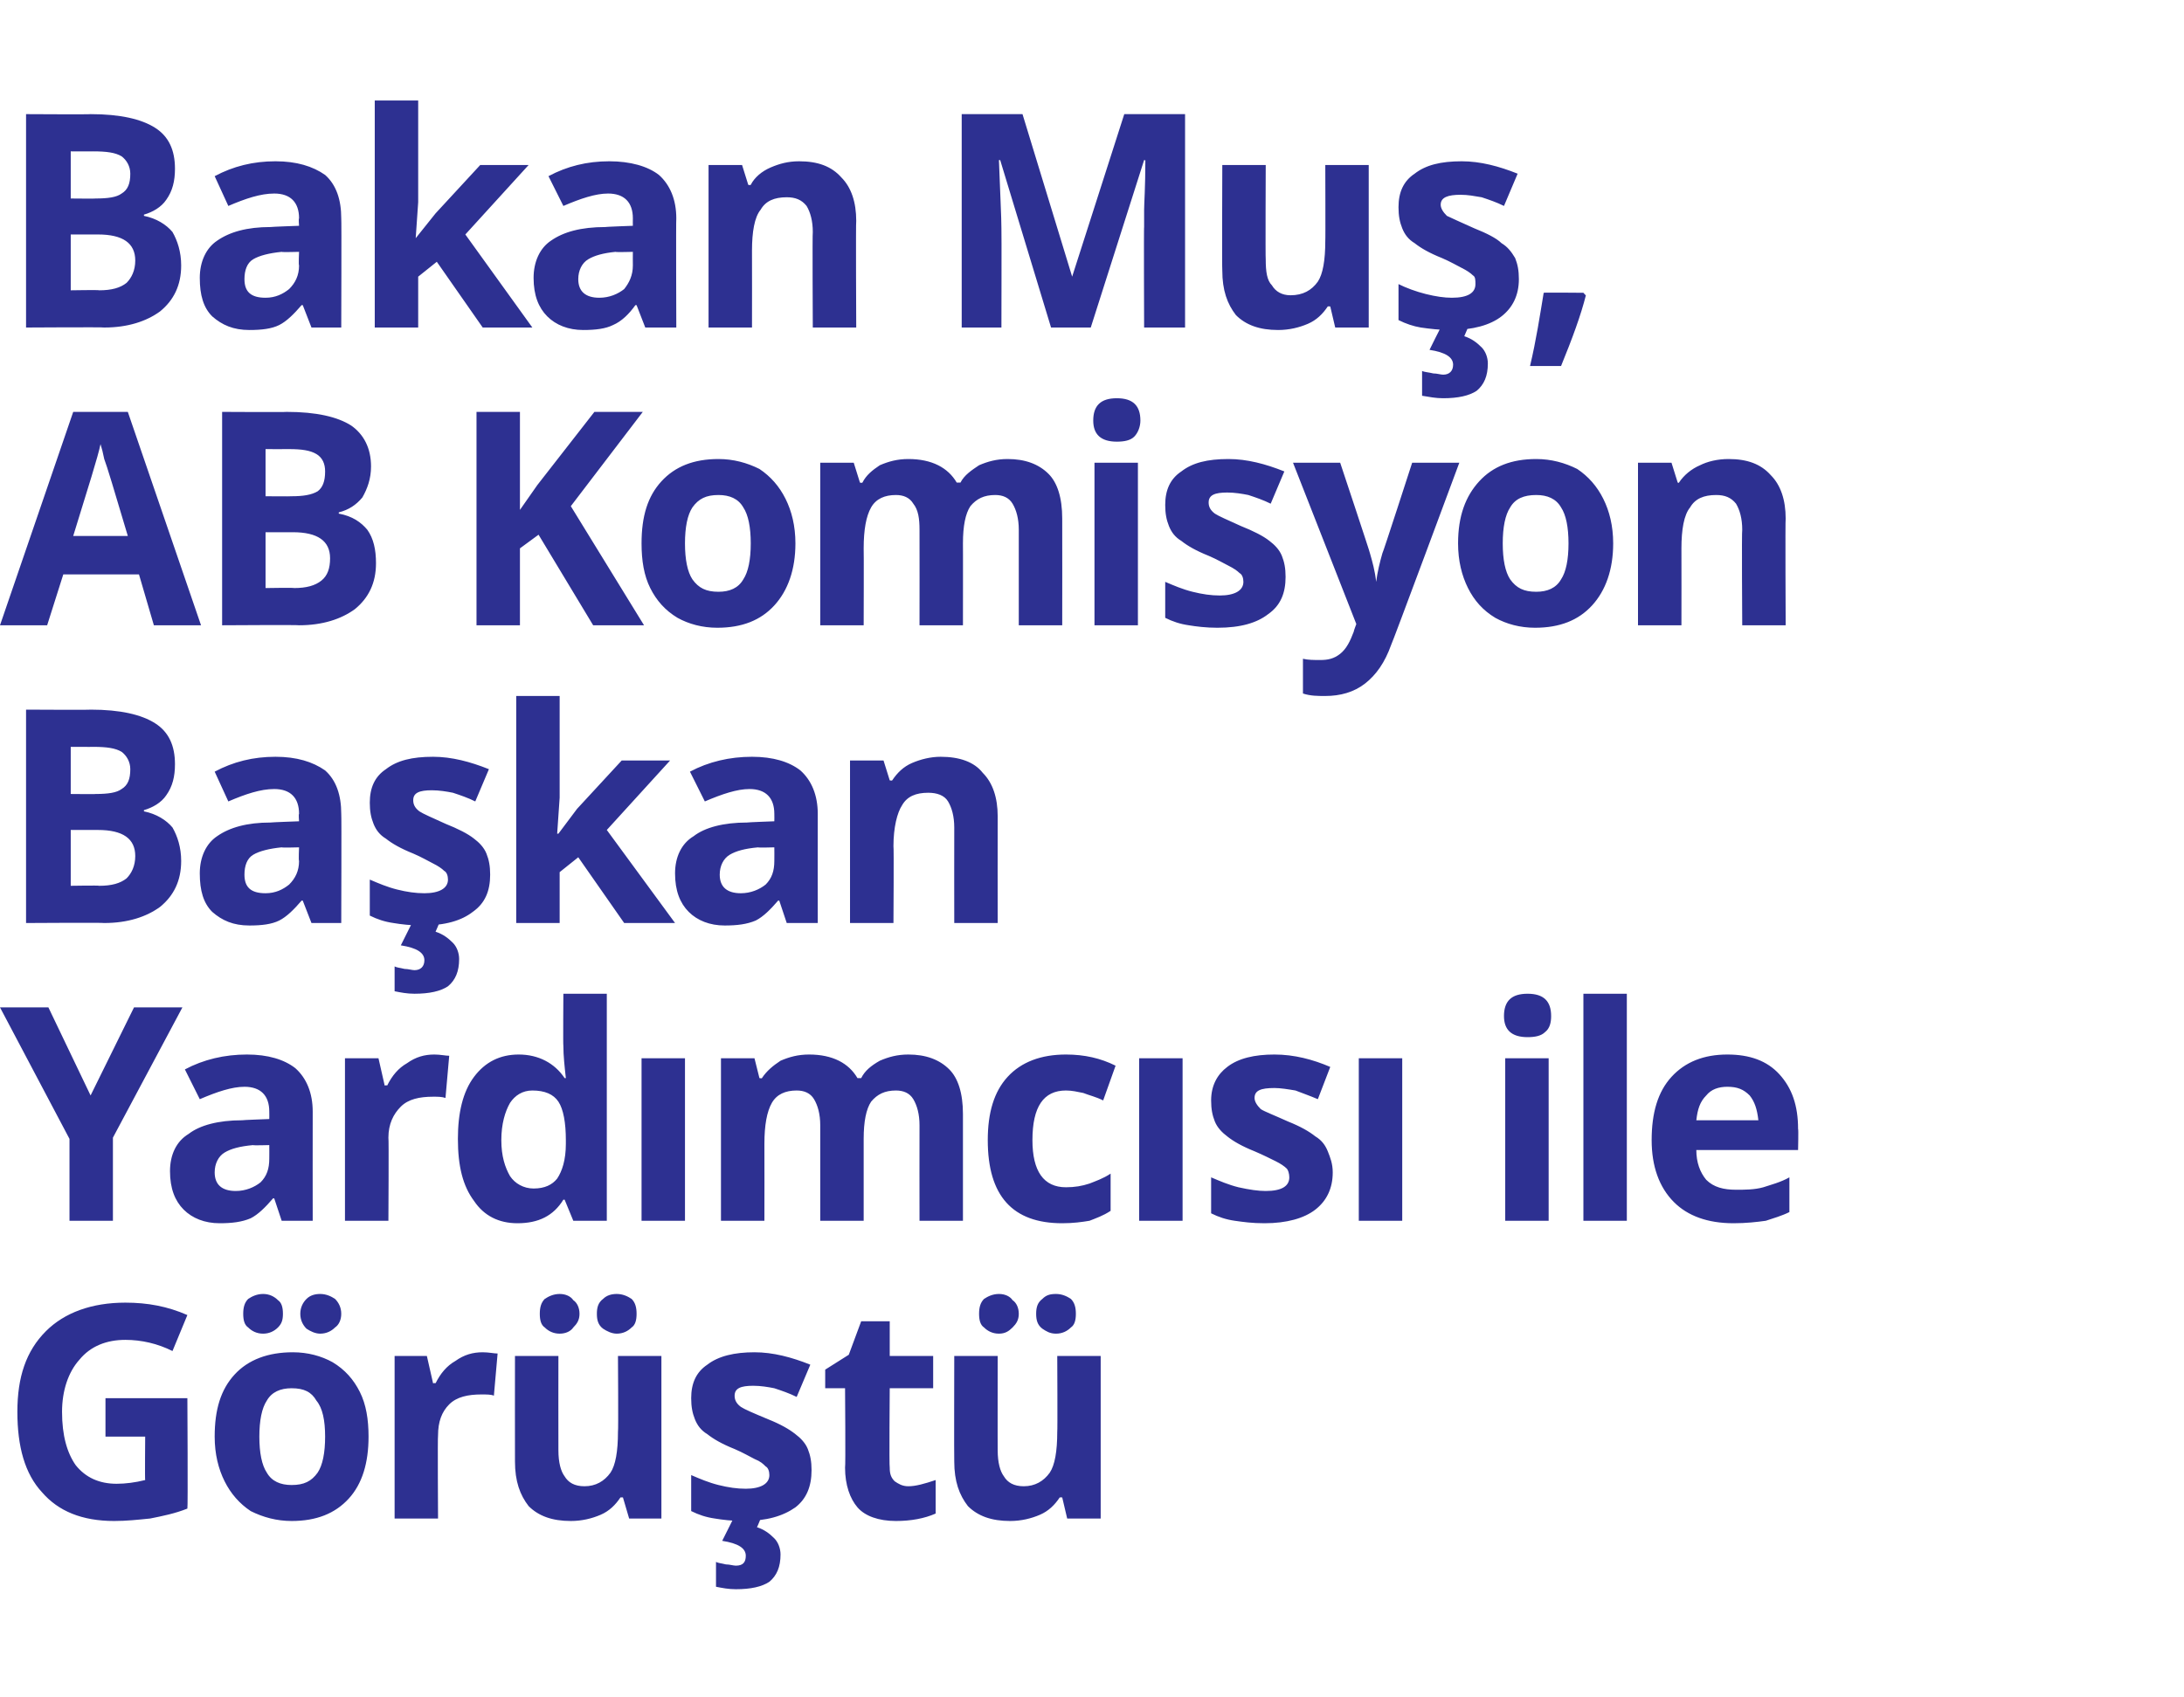 <?xml version="1.0" standalone="no"?><!DOCTYPE svg PUBLIC "-//W3C//DTD SVG 1.1//EN" "http://www.w3.org/Graphics/SVG/1.1/DTD/svg11.dtd"><svg xmlns="http://www.w3.org/2000/svg" version="1.1" width="176px" height="136.8px" viewBox="0 -8 176 136.8" style="top:-8px">  <desc>Bakan Muş, AB Komisyon Başkan Yardımcısı ile Görüştü</desc>  <defs/>  <g id="Polygon49029">    <path d="M 8.5 104.7 L 15.1 104.7 C 15.1 104.7 15.15 113.63 15.1 113.6 C 14.1 114 13.1 114.2 12.1 114.4 C 11.1 114.5 10.2 114.6 9.2 114.6 C 6.6 114.6 4.7 113.8 3.4 112.3 C 2 110.8 1.4 108.6 1.4 105.8 C 1.4 103 2.1 100.9 3.7 99.3 C 5.2 97.8 7.4 97 10.1 97 C 11.9 97 13.5 97.3 15.1 98 C 15.1 98 13.9 100.9 13.9 100.9 C 12.7 100.3 11.4 100 10.1 100 C 8.6 100 7.3 100.5 6.4 101.6 C 5.5 102.6 5 104.1 5 105.8 C 5 107.7 5.4 109.1 6.1 110.1 C 6.9 111.1 8 111.6 9.4 111.6 C 10.1 111.6 10.9 111.5 11.7 111.3 C 11.67 111.34 11.7 107.8 11.7 107.8 L 8.5 107.8 L 8.5 104.7 Z M 20.9 107.8 C 20.9 109.1 21.1 110.1 21.5 110.7 C 21.9 111.4 22.6 111.7 23.5 111.7 C 24.5 111.7 25.1 111.4 25.6 110.7 C 26 110.1 26.2 109.1 26.2 107.8 C 26.2 106.5 26 105.5 25.5 104.9 C 25.1 104.2 24.5 103.9 23.5 103.9 C 22.6 103.9 21.9 104.2 21.5 104.9 C 21.1 105.5 20.9 106.5 20.9 107.8 Z M 29.7 107.8 C 29.7 109.9 29.2 111.6 28.1 112.8 C 27 114 25.5 114.6 23.5 114.6 C 22.3 114.6 21.2 114.3 20.2 113.8 C 19.3 113.2 18.6 112.4 18.1 111.4 C 17.6 110.4 17.3 109.2 17.3 107.8 C 17.3 105.6 17.8 104 18.9 102.8 C 20 101.6 21.6 101 23.6 101 C 24.8 101 25.9 101.3 26.8 101.8 C 27.8 102.4 28.5 103.2 29 104.2 C 29.5 105.2 29.7 106.4 29.7 107.8 Z M 19.6 97.9 C 19.6 97.4 19.7 97 20 96.7 C 20.3 96.5 20.7 96.3 21.2 96.3 C 21.7 96.3 22.1 96.5 22.4 96.8 C 22.7 97 22.8 97.4 22.8 97.9 C 22.8 98.4 22.7 98.7 22.4 99 C 22.1 99.3 21.7 99.5 21.2 99.5 C 20.7 99.5 20.3 99.3 20 99 C 19.7 98.8 19.6 98.4 19.6 97.9 Z M 24.2 97.9 C 24.2 97.4 24.4 97 24.7 96.7 C 25 96.4 25.4 96.3 25.8 96.3 C 26.3 96.3 26.7 96.5 27 96.7 C 27.3 97 27.5 97.4 27.5 97.9 C 27.5 98.4 27.3 98.8 27 99 C 26.7 99.3 26.3 99.5 25.8 99.5 C 25.4 99.5 25 99.3 24.7 99.1 C 24.4 98.8 24.2 98.4 24.2 97.9 Z M 38.9 101 C 39.4 101 39.8 101.1 40.1 101.1 C 40.1 101.1 39.8 104.5 39.8 104.5 C 39.6 104.4 39.2 104.4 38.8 104.4 C 37.7 104.4 36.8 104.6 36.2 105.2 C 35.6 105.8 35.3 106.6 35.3 107.7 C 35.26 107.7 35.3 114.4 35.3 114.4 L 31.8 114.4 L 31.8 101.3 L 34.4 101.3 L 34.9 103.5 C 34.9 103.5 35.1 103.46 35.1 103.5 C 35.5 102.7 36 102.1 36.7 101.7 C 37.4 101.2 38.1 101 38.9 101 Z M 50.7 114.4 L 50.2 112.7 C 50.2 112.7 50 112.69 50 112.7 C 49.6 113.3 49.1 113.8 48.4 114.1 C 47.7 114.4 46.9 114.6 46 114.6 C 44.5 114.6 43.4 114.2 42.6 113.4 C 41.9 112.5 41.5 111.4 41.5 109.8 C 41.49 109.8 41.5 101.3 41.5 101.3 L 45 101.3 C 45 101.3 44.99 108.91 45 108.9 C 45 109.9 45.2 110.6 45.5 111 C 45.8 111.5 46.3 111.8 47.1 111.8 C 48 111.8 48.7 111.4 49.2 110.7 C 49.6 110.1 49.8 109 49.8 107.4 C 49.84 107.43 49.8 101.3 49.8 101.3 L 53.3 101.3 L 53.3 114.4 L 50.7 114.4 Z M 43.5 97.9 C 43.5 97.4 43.6 97 43.9 96.7 C 44.2 96.5 44.6 96.3 45.1 96.3 C 45.6 96.3 46 96.5 46.2 96.8 C 46.5 97 46.7 97.4 46.7 97.9 C 46.7 98.4 46.5 98.7 46.2 99 C 46 99.3 45.6 99.5 45.1 99.5 C 44.6 99.5 44.2 99.3 43.9 99 C 43.6 98.8 43.5 98.4 43.5 97.9 Z M 48.1 97.9 C 48.1 97.4 48.2 97 48.6 96.7 C 48.9 96.4 49.3 96.3 49.7 96.3 C 50.2 96.3 50.6 96.5 50.9 96.7 C 51.2 97 51.3 97.4 51.3 97.9 C 51.3 98.4 51.2 98.8 50.9 99 C 50.6 99.3 50.2 99.5 49.7 99.5 C 49.3 99.5 48.9 99.3 48.6 99.1 C 48.2 98.8 48.1 98.4 48.1 97.9 Z M 65.4 110.5 C 65.4 111.8 65 112.8 64.1 113.5 C 63.1 114.2 61.8 114.6 59.9 114.6 C 59 114.6 58.2 114.5 57.6 114.4 C 56.9 114.3 56.3 114.1 55.7 113.8 C 55.7 113.8 55.7 110.9 55.7 110.9 C 56.4 111.2 57.1 111.5 57.9 111.7 C 58.7 111.9 59.4 112 60.1 112 C 61.3 112 62 111.6 62 110.9 C 62 110.6 61.9 110.3 61.7 110.2 C 61.5 110 61.3 109.8 60.8 109.6 C 60.4 109.4 59.9 109.1 59.2 108.8 C 58.2 108.4 57.5 108 57 107.6 C 56.5 107.3 56.2 106.9 56 106.4 C 55.8 105.9 55.7 105.4 55.7 104.7 C 55.7 103.5 56.1 102.6 57 102 C 57.9 101.3 59.2 101 60.8 101 C 62.3 101 63.8 101.4 65.3 102 C 65.3 102 64.2 104.6 64.2 104.6 C 63.6 104.3 63 104.1 62.4 103.9 C 61.9 103.8 61.3 103.7 60.7 103.7 C 59.7 103.7 59.2 103.9 59.2 104.5 C 59.2 104.8 59.3 105.1 59.7 105.4 C 60 105.6 60.7 105.9 61.9 106.4 C 62.9 106.8 63.6 107.2 64.1 107.6 C 64.5 107.9 64.9 108.3 65.1 108.8 C 65.3 109.3 65.4 109.8 65.4 110.5 Z M 62.9 117.3 C 62.9 118.3 62.6 119 62 119.5 C 61.4 119.9 60.5 120.1 59.3 120.1 C 58.7 120.1 58.2 120 57.7 119.9 C 57.7 119.9 57.7 117.9 57.7 117.9 C 57.9 118 58.1 118 58.5 118.1 C 58.8 118.1 59.1 118.2 59.3 118.2 C 59.9 118.2 60.1 117.9 60.1 117.4 C 60.1 116.8 59.5 116.4 58.2 116.2 C 58.22 116.17 59.1 114.4 59.1 114.4 L 61.3 114.4 C 61.3 114.4 61.03 115.08 61 115.1 C 61.6 115.3 62 115.6 62.4 116 C 62.7 116.3 62.9 116.8 62.9 117.3 Z M 73.2 111.8 C 73.8 111.8 74.5 111.6 75.4 111.3 C 75.4 111.3 75.4 114 75.4 114 C 74.5 114.4 73.4 114.6 72.2 114.6 C 70.8 114.6 69.7 114.2 69.1 113.5 C 68.5 112.8 68.1 111.7 68.1 110.3 C 68.15 110.26 68.1 103.9 68.1 103.9 L 66.5 103.9 L 66.5 102.4 L 68.4 101.2 L 69.4 98.5 L 71.7 98.5 L 71.7 101.3 L 75.2 101.3 L 75.2 103.9 L 71.7 103.9 C 71.7 103.9 71.65 110.26 71.7 110.3 C 71.7 110.8 71.8 111.1 72.1 111.4 C 72.4 111.6 72.7 111.8 73.2 111.8 Z M 86 114.4 L 85.6 112.7 C 85.6 112.7 85.39 112.69 85.4 112.7 C 85 113.3 84.5 113.8 83.8 114.1 C 83.1 114.4 82.3 114.6 81.4 114.6 C 79.9 114.6 78.8 114.2 78 113.4 C 77.3 112.5 76.9 111.4 76.9 109.8 C 76.88 109.8 76.9 101.3 76.9 101.3 L 80.4 101.3 C 80.4 101.3 80.39 108.91 80.4 108.9 C 80.4 109.9 80.6 110.6 80.9 111 C 81.2 111.5 81.7 111.8 82.5 111.8 C 83.4 111.8 84.1 111.4 84.6 110.7 C 85 110.1 85.2 109 85.2 107.4 C 85.23 107.43 85.2 101.3 85.2 101.3 L 88.7 101.3 L 88.7 114.4 L 86 114.4 Z M 78.9 97.9 C 78.9 97.4 79 97 79.3 96.7 C 79.6 96.5 80 96.3 80.5 96.3 C 81 96.3 81.4 96.5 81.6 96.8 C 81.9 97 82.1 97.4 82.1 97.9 C 82.1 98.4 81.9 98.7 81.6 99 C 81.3 99.3 81 99.5 80.5 99.5 C 80 99.5 79.6 99.3 79.3 99 C 79 98.8 78.9 98.4 78.9 97.9 Z M 83.5 97.9 C 83.5 97.4 83.6 97 84 96.7 C 84.3 96.4 84.6 96.3 85.1 96.3 C 85.6 96.3 86 96.5 86.3 96.7 C 86.6 97 86.7 97.4 86.7 97.9 C 86.7 98.4 86.6 98.8 86.3 99 C 86 99.3 85.6 99.5 85.1 99.5 C 84.6 99.5 84.3 99.3 84 99.1 C 83.6 98.8 83.5 98.4 83.5 97.9 Z " stroke="none" fill="#2d3091"/>  </g>  <g id="Polygon49028">    <path d="M 7.3 80.3 L 10.8 73.2 L 14.7 73.2 L 9.1 83.7 L 9.1 90.4 L 5.6 90.4 L 5.6 83.8 L 0 73.2 L 3.9 73.2 L 7.3 80.3 Z M 22.7 90.4 L 22.1 88.6 C 22.1 88.6 21.98 88.58 22 88.6 C 21.4 89.3 20.8 89.9 20.2 90.2 C 19.5 90.5 18.7 90.6 17.7 90.6 C 16.5 90.6 15.5 90.2 14.8 89.5 C 14.1 88.8 13.7 87.8 13.7 86.4 C 13.7 85.1 14.2 84 15.2 83.4 C 16.1 82.7 17.6 82.3 19.5 82.3 C 19.49 82.28 21.7 82.2 21.7 82.2 C 21.7 82.2 21.71 81.63 21.7 81.6 C 21.7 80.3 21 79.6 19.7 79.6 C 18.7 79.6 17.5 80 16.1 80.6 C 16.1 80.6 14.9 78.2 14.9 78.2 C 16.4 77.4 18.1 77 19.9 77 C 21.6 77 22.9 77.4 23.8 78.1 C 24.7 78.9 25.2 80.1 25.2 81.6 C 25.19 81.63 25.2 90.4 25.2 90.4 L 22.7 90.4 Z M 21.7 84.3 C 21.7 84.3 20.36 84.34 20.4 84.3 C 19.3 84.4 18.6 84.6 18.1 84.9 C 17.6 85.2 17.3 85.8 17.3 86.5 C 17.3 87.5 17.9 88 19 88 C 19.8 88 20.5 87.7 21 87.3 C 21.5 86.8 21.7 86.2 21.7 85.4 C 21.71 85.37 21.7 84.3 21.7 84.3 Z M 35 77 C 35.5 77 35.9 77.1 36.2 77.1 C 36.2 77.1 35.9 80.5 35.9 80.5 C 35.6 80.4 35.3 80.4 34.9 80.4 C 33.8 80.4 32.9 80.6 32.3 81.2 C 31.7 81.8 31.3 82.6 31.3 83.7 C 31.34 83.7 31.3 90.4 31.3 90.4 L 27.8 90.4 L 27.8 77.3 L 30.5 77.3 L 31 79.5 C 31 79.5 31.18 79.46 31.2 79.5 C 31.6 78.7 32.1 78.1 32.8 77.7 C 33.5 77.2 34.2 77 35 77 Z M 45.4 88.7 C 44.6 90 43.4 90.6 41.7 90.6 C 40.2 90.6 39 90 38.2 88.8 C 37.3 87.6 36.9 86 36.9 83.8 C 36.9 81.7 37.3 80 38.2 78.8 C 39.1 77.6 40.3 77 41.8 77 C 43.4 77 44.7 77.7 45.5 78.9 C 45.5 78.9 45.6 78.9 45.6 78.9 C 45.5 78 45.4 77.1 45.4 76.3 C 45.37 76.32 45.4 72.1 45.4 72.1 L 48.9 72.1 L 48.9 90.4 L 46.2 90.4 L 45.5 88.7 L 45.4 88.7 C 45.4 88.7 45.37 88.66 45.4 88.7 Z M 43 87.8 C 43.9 87.8 44.5 87.5 44.9 87 C 45.3 86.4 45.6 85.5 45.6 84.2 C 45.6 84.2 45.6 83.9 45.6 83.9 C 45.6 82.5 45.4 81.4 45 80.8 C 44.6 80.2 43.9 79.9 42.9 79.9 C 42.1 79.9 41.5 80.3 41.1 80.9 C 40.7 81.6 40.4 82.6 40.4 83.9 C 40.4 85.2 40.7 86.1 41.1 86.8 C 41.5 87.4 42.2 87.8 43 87.8 Z M 55.2 90.4 L 51.7 90.4 L 51.7 77.3 L 55.2 77.3 L 55.2 90.4 Z M 69.6 90.4 L 66.1 90.4 C 66.1 90.4 66.1 82.71 66.1 82.7 C 66.1 81.8 65.9 81.1 65.6 80.6 C 65.3 80.1 64.8 79.9 64.2 79.9 C 63.3 79.9 62.6 80.2 62.2 80.9 C 61.8 81.6 61.6 82.7 61.6 84.2 C 61.61 84.2 61.6 90.4 61.6 90.4 L 58.1 90.4 L 58.1 77.3 L 60.8 77.3 L 61.2 78.9 C 61.2 78.9 61.44 78.94 61.4 78.9 C 61.8 78.3 62.3 77.9 62.9 77.5 C 63.6 77.2 64.3 77 65.2 77 C 67.1 77 68.4 77.7 69.1 78.9 C 69.1 78.9 69.4 78.9 69.4 78.9 C 69.7 78.3 70.2 77.9 70.9 77.5 C 71.6 77.2 72.3 77 73.2 77 C 74.6 77 75.7 77.4 76.5 78.2 C 77.2 78.9 77.6 80.1 77.6 81.8 C 77.6 81.82 77.6 90.4 77.6 90.4 L 74.1 90.4 C 74.1 90.4 74.09 82.71 74.1 82.7 C 74.1 81.8 73.9 81.1 73.6 80.6 C 73.3 80.1 72.8 79.9 72.2 79.9 C 71.3 79.9 70.7 80.2 70.2 80.8 C 69.8 81.4 69.6 82.4 69.6 83.8 C 69.6 83.79 69.6 90.4 69.6 90.4 Z M 85.6 90.6 C 81.6 90.6 79.6 88.4 79.6 83.9 C 79.6 81.7 80.1 80 81.2 78.8 C 82.3 77.6 83.9 77 85.9 77 C 87.4 77 88.7 77.3 89.9 77.9 C 89.9 77.9 88.9 80.7 88.9 80.7 C 88.3 80.4 87.8 80.3 87.3 80.1 C 86.8 80 86.4 79.9 85.9 79.9 C 84.1 79.9 83.2 81.2 83.2 83.9 C 83.2 86.4 84.1 87.7 85.9 87.7 C 86.6 87.7 87.2 87.6 87.8 87.4 C 88.3 87.2 88.9 87 89.5 86.6 C 89.5 86.6 89.5 89.6 89.5 89.6 C 88.9 90 88.3 90.2 87.8 90.4 C 87.2 90.5 86.5 90.6 85.6 90.6 Z M 95.3 90.4 L 91.8 90.4 L 91.8 77.3 L 95.3 77.3 L 95.3 90.4 Z M 107.4 86.5 C 107.4 87.8 106.9 88.8 106 89.5 C 105.1 90.2 103.7 90.6 101.9 90.6 C 100.9 90.6 100.2 90.5 99.5 90.4 C 98.8 90.3 98.2 90.1 97.6 89.8 C 97.6 89.8 97.6 86.9 97.6 86.9 C 98.3 87.2 99 87.5 99.8 87.7 C 100.7 87.9 101.4 88 102 88 C 103.3 88 103.9 87.6 103.9 86.9 C 103.9 86.6 103.8 86.3 103.7 86.2 C 103.5 86 103.2 85.8 102.8 85.6 C 102.4 85.4 101.8 85.1 101.1 84.8 C 100.1 84.4 99.4 84 98.9 83.6 C 98.5 83.3 98.1 82.9 97.9 82.4 C 97.7 81.9 97.6 81.4 97.6 80.7 C 97.6 79.5 98.1 78.6 98.9 78 C 99.8 77.3 101.1 77 102.7 77 C 104.3 77 105.8 77.4 107.2 78 C 107.2 78 106.2 80.6 106.2 80.6 C 105.5 80.3 104.9 80.1 104.4 79.9 C 103.8 79.8 103.2 79.7 102.7 79.7 C 101.6 79.7 101.1 79.9 101.1 80.5 C 101.1 80.8 101.3 81.1 101.6 81.4 C 101.9 81.6 102.7 81.9 103.8 82.4 C 104.8 82.8 105.5 83.2 106 83.6 C 106.5 83.9 106.8 84.3 107 84.8 C 107.2 85.3 107.4 85.8 107.4 86.5 Z M 113 90.4 L 109.5 90.4 L 109.5 77.3 L 113 77.3 L 113 90.4 Z M 123.1 75.6 C 121.8 75.6 121.2 75 121.2 73.9 C 121.2 72.7 121.8 72.1 123.1 72.1 C 124.4 72.1 125 72.7 125 73.9 C 125 74.4 124.9 74.9 124.5 75.2 C 124.2 75.5 123.7 75.6 123.1 75.6 C 123.1 75.6 123.1 75.6 123.1 75.6 Z M 124.8 90.4 L 121.3 90.4 L 121.3 77.3 L 124.8 77.3 L 124.8 90.4 Z M 131.1 90.4 L 127.6 90.4 L 127.6 72.1 L 131.1 72.1 L 131.1 90.4 Z M 139.2 79.6 C 138.5 79.6 137.9 79.8 137.5 80.3 C 137 80.8 136.8 81.4 136.7 82.3 C 136.7 82.3 141.7 82.3 141.7 82.3 C 141.6 81.4 141.4 80.8 141 80.3 C 140.5 79.8 140 79.6 139.2 79.6 Z M 139.7 90.6 C 137.6 90.6 136 90 134.9 88.9 C 133.7 87.7 133.1 86 133.1 83.9 C 133.1 81.7 133.6 80 134.7 78.8 C 135.8 77.6 137.3 77 139.2 77 C 141 77 142.4 77.5 143.4 78.6 C 144.4 79.7 144.9 81.1 144.9 83 C 144.94 82.97 144.9 84.7 144.9 84.7 C 144.9 84.7 136.66 84.7 136.7 84.7 C 136.7 85.7 137 86.5 137.5 87.1 C 138.1 87.7 138.9 87.9 139.9 87.9 C 140.6 87.9 141.4 87.9 142.1 87.7 C 142.7 87.5 143.5 87.3 144.2 86.9 C 144.2 86.9 144.2 89.7 144.2 89.7 C 143.6 90 142.9 90.2 142.3 90.4 C 141.6 90.5 140.7 90.6 139.7 90.6 Z " stroke="none" fill="#2d3091"/>  </g>  <g id="Polygon49027">    <path d="M 2.1 49.2 C 2.1 49.2 7.34 49.23 7.3 49.2 C 9.7 49.2 11.4 49.6 12.5 50.3 C 13.6 51 14.1 52.1 14.1 53.6 C 14.1 54.6 13.9 55.4 13.4 56.1 C 13 56.7 12.3 57.1 11.6 57.3 C 11.6 57.3 11.6 57.4 11.6 57.4 C 12.6 57.6 13.4 58.1 13.9 58.7 C 14.3 59.4 14.6 60.3 14.6 61.4 C 14.6 63 14 64.2 12.9 65.1 C 11.8 65.9 10.3 66.4 8.4 66.4 C 8.4 66.36 2.1 66.4 2.1 66.4 L 2.1 49.2 Z M 5.7 56 C 5.7 56 7.74 56.02 7.7 56 C 8.7 56 9.4 55.9 9.8 55.6 C 10.3 55.3 10.5 54.8 10.5 54 C 10.5 53.4 10.2 52.9 9.8 52.6 C 9.3 52.3 8.6 52.2 7.5 52.2 C 7.55 52.21 5.7 52.2 5.7 52.2 L 5.7 56 Z M 5.7 58.9 L 5.7 63.4 C 5.7 63.4 7.99 63.36 8 63.4 C 9 63.4 9.7 63.2 10.2 62.8 C 10.6 62.4 10.9 61.8 10.9 61 C 10.9 59.6 9.9 58.9 7.9 58.9 C 7.88 58.9 5.7 58.9 5.7 58.9 Z M 25.1 66.4 L 24.4 64.6 C 24.4 64.6 24.32 64.58 24.3 64.6 C 23.7 65.3 23.1 65.9 22.5 66.2 C 21.9 66.5 21.1 66.6 20.1 66.6 C 18.8 66.6 17.9 66.2 17.1 65.5 C 16.4 64.8 16.1 63.8 16.1 62.4 C 16.1 61.1 16.6 60 17.5 59.4 C 18.5 58.7 19.9 58.3 21.8 58.3 C 21.82 58.28 24.1 58.2 24.1 58.2 C 24.1 58.2 24.05 57.63 24.1 57.6 C 24.1 56.3 23.4 55.6 22.1 55.6 C 21 55.6 19.8 56 18.4 56.6 C 18.4 56.6 17.3 54.2 17.3 54.2 C 18.8 53.4 20.4 53 22.2 53 C 23.9 53 25.2 53.4 26.2 54.1 C 27.1 54.9 27.5 56.1 27.5 57.6 C 27.53 57.63 27.5 66.4 27.5 66.4 L 25.1 66.4 Z M 24.1 60.3 C 24.1 60.3 22.7 60.34 22.7 60.3 C 21.7 60.4 20.9 60.6 20.4 60.9 C 19.9 61.2 19.7 61.8 19.7 62.5 C 19.7 63.5 20.2 64 21.4 64 C 22.2 64 22.8 63.7 23.3 63.3 C 23.8 62.8 24.1 62.2 24.1 61.4 C 24.05 61.37 24.1 60.3 24.1 60.3 Z M 39.5 62.5 C 39.5 63.8 39.1 64.8 38.1 65.5 C 37.2 66.2 35.9 66.6 34 66.6 C 33.1 66.6 32.3 66.5 31.7 66.4 C 31 66.3 30.4 66.1 29.8 65.8 C 29.8 65.8 29.8 62.9 29.8 62.9 C 30.5 63.2 31.2 63.5 32 63.7 C 32.8 63.9 33.5 64 34.2 64 C 35.4 64 36.1 63.6 36.1 62.9 C 36.1 62.6 36 62.3 35.8 62.2 C 35.6 62 35.3 61.8 34.9 61.6 C 34.5 61.4 34 61.1 33.3 60.8 C 32.3 60.4 31.6 60 31.1 59.6 C 30.6 59.3 30.3 58.9 30.1 58.4 C 29.9 57.9 29.8 57.4 29.8 56.7 C 29.8 55.5 30.2 54.6 31.1 54 C 32 53.3 33.2 53 34.9 53 C 36.4 53 37.9 53.4 39.4 54 C 39.4 54 38.3 56.6 38.3 56.6 C 37.7 56.3 37.1 56.1 36.5 55.9 C 36 55.8 35.4 55.7 34.8 55.7 C 33.8 55.7 33.3 55.9 33.3 56.5 C 33.3 56.8 33.4 57.1 33.8 57.4 C 34.1 57.6 34.8 57.9 35.9 58.4 C 36.9 58.8 37.7 59.2 38.2 59.6 C 38.6 59.9 39 60.3 39.2 60.8 C 39.4 61.3 39.5 61.8 39.5 62.5 Z M 37 69.3 C 37 70.3 36.7 71 36.1 71.5 C 35.5 71.9 34.6 72.1 33.4 72.1 C 32.8 72.1 32.3 72 31.8 71.9 C 31.8 71.9 31.8 69.9 31.8 69.9 C 32 70 32.2 70 32.6 70.1 C 32.9 70.1 33.2 70.2 33.4 70.2 C 33.9 70.2 34.2 69.9 34.2 69.4 C 34.2 68.8 33.6 68.4 32.3 68.2 C 32.32 68.17 33.2 66.4 33.2 66.4 L 35.4 66.4 C 35.4 66.4 35.12 67.08 35.1 67.1 C 35.7 67.3 36.1 67.6 36.5 68 C 36.8 68.3 37 68.8 37 69.3 Z M 45 59.2 L 46.5 57.2 L 50.1 53.3 L 54 53.3 L 48.9 58.9 L 54.4 66.4 L 50.3 66.4 L 46.6 61.1 L 45.1 62.3 L 45.1 66.4 L 41.6 66.4 L 41.6 48.1 L 45.1 48.1 L 45.1 56.3 L 44.9 59.2 L 45 59.2 Z M 63.4 66.4 L 62.8 64.6 C 62.8 64.6 62.68 64.58 62.7 64.6 C 62.1 65.3 61.5 65.9 60.9 66.2 C 60.2 66.5 59.4 66.6 58.4 66.6 C 57.2 66.6 56.2 66.2 55.5 65.5 C 54.8 64.8 54.4 63.8 54.4 62.4 C 54.4 61.1 54.9 60 55.9 59.4 C 56.8 58.7 58.3 58.3 60.2 58.3 C 60.19 58.28 62.4 58.2 62.4 58.2 C 62.4 58.2 62.41 57.63 62.4 57.6 C 62.4 56.3 61.7 55.6 60.4 55.6 C 59.4 55.6 58.2 56 56.8 56.6 C 56.8 56.6 55.6 54.2 55.6 54.2 C 57.1 53.4 58.8 53 60.6 53 C 62.3 53 63.6 53.4 64.5 54.1 C 65.4 54.9 65.9 56.1 65.9 57.6 C 65.89 57.63 65.9 66.4 65.9 66.4 L 63.4 66.4 Z M 62.4 60.3 C 62.4 60.3 61.06 60.34 61.1 60.3 C 60 60.4 59.3 60.6 58.8 60.9 C 58.3 61.2 58 61.8 58 62.5 C 58 63.5 58.6 64 59.7 64 C 60.5 64 61.2 63.7 61.7 63.3 C 62.2 62.8 62.4 62.2 62.4 61.4 C 62.41 61.37 62.4 60.3 62.4 60.3 Z M 80.4 66.4 L 76.9 66.4 C 76.9 66.4 76.89 58.71 76.9 58.7 C 76.9 57.8 76.7 57.1 76.4 56.6 C 76.1 56.1 75.5 55.9 74.8 55.9 C 73.8 55.9 73.1 56.2 72.7 56.9 C 72.3 57.5 72 58.7 72 60.2 C 72.04 60.2 72 66.4 72 66.4 L 68.5 66.4 L 68.5 53.3 L 71.2 53.3 L 71.7 54.9 C 71.7 54.9 71.88 54.94 71.9 54.9 C 72.3 54.3 72.8 53.8 73.5 53.5 C 74.2 53.2 75 53 75.8 53 C 77.3 53 78.5 53.4 79.2 54.3 C 80 55.1 80.4 56.3 80.4 57.8 C 80.39 57.82 80.4 66.4 80.4 66.4 Z " stroke="none" fill="#2d3091"/>  </g>  <g id="Polygon49026">    <path d="M 12.4 42.4 L 11.2 38.3 L 5.1 38.3 L 3.8 42.4 L 0 42.4 L 5.9 25.2 L 10.3 25.2 L 16.2 42.4 L 12.4 42.4 Z M 10.3 35.2 C 9.2 31.5 8.6 29.5 8.4 29 C 8.3 28.5 8.2 28.1 8.1 27.8 C 7.9 28.8 7.1 31.3 5.9 35.2 C 5.9 35.2 10.3 35.2 10.3 35.2 Z M 17.9 25.2 C 17.9 25.2 23.08 25.23 23.1 25.2 C 25.5 25.2 27.2 25.6 28.3 26.3 C 29.3 27 29.9 28.1 29.9 29.6 C 29.9 30.6 29.6 31.4 29.2 32.1 C 28.7 32.7 28.1 33.1 27.3 33.3 C 27.3 33.3 27.3 33.4 27.3 33.4 C 28.4 33.6 29.1 34.1 29.6 34.7 C 30.1 35.4 30.3 36.3 30.3 37.4 C 30.3 39 29.7 40.2 28.6 41.1 C 27.5 41.9 26 42.4 24.1 42.4 C 24.13 42.36 17.9 42.4 17.9 42.4 L 17.9 25.2 Z M 21.4 32 C 21.4 32 23.48 32.02 23.5 32 C 24.4 32 25.1 31.9 25.6 31.6 C 26 31.3 26.2 30.8 26.2 30 C 26.2 29.4 26 28.9 25.5 28.6 C 25 28.3 24.3 28.2 23.3 28.2 C 23.28 28.21 21.4 28.2 21.4 28.2 L 21.4 32 Z M 21.4 34.9 L 21.4 39.4 C 21.4 39.4 23.73 39.36 23.7 39.4 C 24.7 39.4 25.4 39.2 25.9 38.8 C 26.4 38.4 26.6 37.8 26.6 37 C 26.6 35.6 25.6 34.9 23.6 34.9 C 23.62 34.9 21.4 34.9 21.4 34.9 Z M 51.9 42.4 L 47.8 42.4 L 43.4 35.1 L 41.9 36.2 L 41.9 42.4 L 38.4 42.4 L 38.4 25.2 L 41.9 25.2 L 41.9 33.1 L 43.3 31.1 L 47.9 25.2 L 51.8 25.2 L 46 32.8 L 51.9 42.4 Z M 55.2 35.8 C 55.2 37.1 55.4 38.1 55.8 38.7 C 56.3 39.4 56.9 39.7 57.9 39.7 C 58.8 39.7 59.5 39.4 59.9 38.7 C 60.3 38.1 60.5 37.1 60.5 35.8 C 60.5 34.5 60.3 33.5 59.9 32.9 C 59.5 32.2 58.8 31.9 57.9 31.9 C 56.9 31.9 56.3 32.2 55.8 32.9 C 55.4 33.5 55.2 34.5 55.2 35.8 Z M 64.1 35.8 C 64.1 37.9 63.5 39.6 62.4 40.8 C 61.3 42 59.8 42.6 57.8 42.6 C 56.6 42.6 55.5 42.3 54.6 41.8 C 53.6 41.2 52.9 40.4 52.4 39.4 C 51.9 38.4 51.7 37.2 51.7 35.8 C 51.7 33.6 52.2 32 53.3 30.8 C 54.4 29.6 55.9 29 57.9 29 C 59.1 29 60.2 29.3 61.2 29.8 C 62.1 30.4 62.8 31.2 63.3 32.2 C 63.8 33.2 64.1 34.4 64.1 35.8 Z M 77.6 42.4 L 74.1 42.4 C 74.1 42.4 74.11 34.71 74.1 34.7 C 74.1 33.8 74 33.1 73.6 32.6 C 73.3 32.1 72.8 31.9 72.2 31.9 C 71.3 31.9 70.6 32.2 70.2 32.9 C 69.8 33.6 69.6 34.7 69.6 36.2 C 69.62 36.2 69.6 42.4 69.6 42.4 L 66.1 42.4 L 66.1 29.3 L 68.8 29.3 L 69.3 30.9 C 69.3 30.9 69.45 30.94 69.5 30.9 C 69.8 30.3 70.3 29.9 70.9 29.5 C 71.6 29.2 72.3 29 73.2 29 C 75.1 29 76.4 29.7 77.1 30.9 C 77.1 30.9 77.4 30.9 77.4 30.9 C 77.7 30.3 78.3 29.9 78.9 29.5 C 79.6 29.2 80.3 29 81.2 29 C 82.6 29 83.7 29.4 84.5 30.2 C 85.2 30.9 85.6 32.1 85.6 33.8 C 85.61 33.82 85.6 42.4 85.6 42.4 L 82.1 42.4 C 82.1 42.4 82.1 34.71 82.1 34.7 C 82.1 33.8 81.9 33.1 81.6 32.6 C 81.3 32.1 80.8 31.9 80.2 31.9 C 79.3 31.9 78.7 32.2 78.2 32.8 C 77.8 33.4 77.6 34.4 77.6 35.8 C 77.61 35.79 77.6 42.4 77.6 42.4 Z M 90 27.6 C 88.7 27.6 88.1 27 88.1 25.9 C 88.1 24.7 88.7 24.1 90 24.1 C 91.3 24.1 91.9 24.7 91.9 25.9 C 91.9 26.4 91.7 26.9 91.4 27.2 C 91.1 27.5 90.6 27.6 90 27.6 C 90 27.6 90 27.6 90 27.6 Z M 91.7 42.4 L 88.2 42.4 L 88.2 29.3 L 91.7 29.3 L 91.7 42.4 Z M 103.6 38.5 C 103.6 39.8 103.2 40.8 102.2 41.5 C 101.3 42.2 100 42.6 98.1 42.6 C 97.2 42.6 96.4 42.5 95.8 42.4 C 95.1 42.3 94.5 42.1 93.9 41.8 C 93.9 41.8 93.9 38.9 93.9 38.9 C 94.6 39.2 95.3 39.5 96.1 39.7 C 96.9 39.9 97.6 40 98.3 40 C 99.5 40 100.2 39.6 100.2 38.9 C 100.2 38.6 100.1 38.3 99.9 38.2 C 99.7 38 99.4 37.8 99 37.6 C 98.6 37.4 98.1 37.1 97.4 36.8 C 96.4 36.4 95.7 36 95.2 35.6 C 94.7 35.3 94.4 34.9 94.2 34.4 C 94 33.9 93.9 33.4 93.9 32.7 C 93.9 31.5 94.3 30.6 95.2 30 C 96.1 29.3 97.3 29 99 29 C 100.5 29 102 29.4 103.5 30 C 103.5 30 102.4 32.6 102.4 32.6 C 101.8 32.3 101.2 32.1 100.6 31.9 C 100.1 31.8 99.5 31.7 98.9 31.7 C 97.9 31.7 97.4 31.9 97.4 32.5 C 97.4 32.8 97.5 33.1 97.9 33.4 C 98.2 33.6 98.9 33.9 100 34.4 C 101 34.8 101.8 35.2 102.3 35.6 C 102.7 35.9 103.1 36.3 103.3 36.8 C 103.5 37.3 103.6 37.8 103.6 38.5 Z M 104.2 29.3 L 108 29.3 C 108 29.3 110.44 36.63 110.4 36.6 C 110.6 37.3 110.8 38 110.9 38.9 C 110.9 38.9 110.9 38.9 110.9 38.9 C 111 38.1 111.2 37.3 111.4 36.6 C 111.43 36.63 113.8 29.3 113.8 29.3 L 117.6 29.3 C 117.6 29.3 112.13 44.04 112.1 44 C 111.6 45.4 110.9 46.4 110 47.1 C 109.1 47.8 108 48.1 106.8 48.1 C 106.2 48.1 105.6 48.1 105 47.9 C 105 47.9 105 45.1 105 45.1 C 105.4 45.2 105.9 45.2 106.4 45.2 C 107 45.2 107.5 45.1 108 44.7 C 108.5 44.3 108.8 43.7 109.1 42.9 C 109.07 42.91 109.3 42.3 109.3 42.3 L 104.2 29.3 Z M 121.1 35.8 C 121.1 37.1 121.3 38.1 121.7 38.7 C 122.2 39.4 122.8 39.7 123.8 39.7 C 124.7 39.7 125.4 39.4 125.8 38.7 C 126.2 38.1 126.4 37.1 126.4 35.8 C 126.4 34.5 126.2 33.5 125.8 32.9 C 125.4 32.2 124.7 31.9 123.8 31.9 C 122.8 31.9 122.1 32.2 121.7 32.9 C 121.3 33.5 121.1 34.5 121.1 35.8 Z M 130 35.8 C 130 37.9 129.4 39.6 128.3 40.8 C 127.2 42 125.7 42.6 123.7 42.6 C 122.5 42.6 121.4 42.3 120.5 41.8 C 119.5 41.2 118.8 40.4 118.3 39.4 C 117.8 38.4 117.5 37.2 117.5 35.8 C 117.5 33.6 118.1 32 119.2 30.8 C 120.3 29.6 121.8 29 123.8 29 C 125 29 126.1 29.3 127.1 29.8 C 128 30.4 128.7 31.2 129.2 32.2 C 129.7 33.2 130 34.4 130 35.8 Z M 143.9 42.4 L 140.4 42.4 C 140.4 42.4 140.35 34.71 140.4 34.7 C 140.4 33.8 140.2 33.1 139.9 32.6 C 139.5 32.1 139 31.9 138.3 31.9 C 137.3 31.9 136.6 32.2 136.2 32.9 C 135.7 33.5 135.5 34.7 135.5 36.2 C 135.51 36.2 135.5 42.4 135.5 42.4 L 132 42.4 L 132 29.3 L 134.7 29.3 L 135.2 30.9 C 135.2 30.9 135.35 30.94 135.3 30.9 C 135.7 30.3 136.3 29.8 137 29.5 C 137.6 29.2 138.4 29 139.3 29 C 140.8 29 141.9 29.4 142.7 30.3 C 143.5 31.1 143.9 32.3 143.9 33.8 C 143.86 33.82 143.9 42.4 143.9 42.4 Z " stroke="none" fill="#2d3091"/>  </g>  <g id="Polygon49025">    <path d="M 2.1 1.2 C 2.1 1.2 7.34 1.23 7.3 1.2 C 9.7 1.2 11.4 1.6 12.5 2.3 C 13.6 3 14.1 4.1 14.1 5.6 C 14.1 6.6 13.9 7.4 13.4 8.1 C 13 8.7 12.3 9.1 11.6 9.3 C 11.6 9.3 11.6 9.4 11.6 9.4 C 12.6 9.6 13.4 10.1 13.9 10.7 C 14.3 11.4 14.6 12.3 14.6 13.4 C 14.6 15 14 16.2 12.9 17.1 C 11.8 17.9 10.3 18.4 8.4 18.4 C 8.4 18.36 2.1 18.4 2.1 18.4 L 2.1 1.2 Z M 5.7 8 C 5.7 8 7.74 8.02 7.7 8 C 8.7 8 9.4 7.9 9.8 7.6 C 10.3 7.3 10.5 6.8 10.5 6 C 10.5 5.4 10.2 4.9 9.8 4.6 C 9.3 4.3 8.6 4.2 7.5 4.2 C 7.55 4.21 5.7 4.2 5.7 4.2 L 5.7 8 Z M 5.7 10.9 L 5.7 15.4 C 5.7 15.4 7.99 15.36 8 15.4 C 9 15.4 9.7 15.2 10.2 14.8 C 10.6 14.4 10.9 13.8 10.9 13 C 10.9 11.6 9.9 10.9 7.9 10.9 C 7.88 10.9 5.7 10.9 5.7 10.9 Z M 25.1 18.4 L 24.4 16.6 C 24.4 16.6 24.32 16.58 24.3 16.6 C 23.7 17.3 23.1 17.9 22.5 18.2 C 21.9 18.5 21.1 18.6 20.1 18.6 C 18.8 18.6 17.9 18.2 17.1 17.5 C 16.4 16.8 16.1 15.8 16.1 14.4 C 16.1 13.1 16.6 12 17.5 11.4 C 18.5 10.7 19.9 10.3 21.8 10.3 C 21.82 10.28 24.1 10.2 24.1 10.2 C 24.1 10.2 24.05 9.63 24.1 9.6 C 24.1 8.3 23.4 7.6 22.1 7.6 C 21 7.6 19.8 8 18.4 8.6 C 18.4 8.6 17.3 6.2 17.3 6.2 C 18.8 5.4 20.4 5 22.2 5 C 23.9 5 25.2 5.4 26.2 6.1 C 27.1 6.9 27.5 8.1 27.5 9.6 C 27.53 9.63 27.5 18.4 27.5 18.4 L 25.1 18.4 Z M 24.1 12.3 C 24.1 12.3 22.7 12.34 22.7 12.3 C 21.7 12.4 20.9 12.6 20.4 12.9 C 19.9 13.2 19.7 13.8 19.7 14.5 C 19.7 15.5 20.2 16 21.4 16 C 22.2 16 22.8 15.7 23.3 15.3 C 23.8 14.8 24.1 14.2 24.1 13.4 C 24.05 13.37 24.1 12.3 24.1 12.3 Z M 33.5 11.2 L 35.1 9.2 L 38.7 5.3 L 42.6 5.3 L 37.5 10.9 L 42.9 18.4 L 38.9 18.4 L 35.2 13.1 L 33.7 14.3 L 33.7 18.4 L 30.2 18.4 L 30.2 0.1 L 33.7 0.1 L 33.7 8.3 L 33.5 11.2 L 33.5 11.2 Z M 52 18.4 L 51.3 16.6 C 51.3 16.6 51.25 16.58 51.2 16.6 C 50.7 17.3 50.1 17.9 49.4 18.2 C 48.8 18.5 48 18.6 47 18.6 C 45.8 18.6 44.8 18.2 44.1 17.5 C 43.4 16.8 43 15.8 43 14.4 C 43 13.1 43.5 12 44.4 11.4 C 45.4 10.7 46.8 10.3 48.8 10.3 C 48.76 10.28 51 10.2 51 10.2 C 51 10.2 50.99 9.63 51 9.6 C 51 8.3 50.3 7.6 49 7.6 C 48 7.6 46.8 8 45.4 8.6 C 45.4 8.6 44.2 6.2 44.2 6.2 C 45.7 5.4 47.3 5 49.1 5 C 50.8 5 52.2 5.4 53.1 6.1 C 54 6.9 54.5 8.1 54.5 9.6 C 54.47 9.63 54.5 18.4 54.5 18.4 L 52 18.4 Z M 51 12.3 C 51 12.3 49.63 12.34 49.6 12.3 C 48.6 12.4 47.9 12.6 47.4 12.9 C 46.9 13.2 46.6 13.8 46.6 14.5 C 46.6 15.5 47.2 16 48.3 16 C 49.1 16 49.8 15.7 50.3 15.3 C 50.7 14.8 51 14.2 51 13.4 C 50.99 13.37 51 12.3 51 12.3 Z M 69 18.4 L 65.5 18.4 C 65.5 18.4 65.46 10.71 65.5 10.7 C 65.5 9.8 65.3 9.1 65 8.6 C 64.6 8.1 64.1 7.9 63.4 7.9 C 62.4 7.9 61.7 8.2 61.3 8.9 C 60.8 9.5 60.6 10.7 60.6 12.2 C 60.61 12.2 60.6 18.4 60.6 18.4 L 57.1 18.4 L 57.1 5.3 L 59.8 5.3 L 60.3 6.9 C 60.3 6.9 60.45 6.94 60.5 6.9 C 60.8 6.3 61.4 5.8 62.1 5.5 C 62.8 5.2 63.5 5 64.4 5 C 65.9 5 67 5.4 67.8 6.3 C 68.6 7.1 69 8.3 69 9.8 C 68.96 9.82 69 18.4 69 18.4 Z M 84.7 18.4 L 80.6 4.9 C 80.6 4.9 80.5 4.92 80.5 4.9 C 80.6 7.7 80.7 9.5 80.7 10.4 C 80.72 10.39 80.7 18.4 80.7 18.4 L 77.5 18.4 L 77.5 1.2 L 82.4 1.2 L 86.4 14.3 L 86.4 14.3 L 90.6 1.2 L 95.5 1.2 L 95.5 18.4 L 92.2 18.4 C 92.2 18.4 92.17 10.25 92.2 10.3 C 92.2 9.9 92.2 9.4 92.2 8.9 C 92.2 8.4 92.3 7.1 92.3 4.9 C 92.34 4.95 92.2 4.9 92.2 4.9 L 87.9 18.4 L 84.7 18.4 Z M 107.6 18.4 L 107.2 16.7 C 107.2 16.7 106.98 16.69 107 16.7 C 106.6 17.3 106.1 17.8 105.4 18.1 C 104.7 18.4 103.9 18.6 103 18.6 C 101.5 18.6 100.4 18.2 99.6 17.4 C 98.9 16.5 98.5 15.4 98.5 13.8 C 98.47 13.8 98.5 5.3 98.5 5.3 L 102 5.3 C 102 5.3 101.97 12.91 102 12.9 C 102 13.9 102.1 14.6 102.5 15 C 102.8 15.5 103.3 15.8 104 15.8 C 105 15.8 105.7 15.4 106.2 14.7 C 106.6 14.1 106.8 13 106.8 11.4 C 106.82 11.43 106.8 5.3 106.8 5.3 L 110.3 5.3 L 110.3 18.4 L 107.6 18.4 Z M 122.4 14.5 C 122.4 15.8 121.9 16.8 121 17.5 C 120.1 18.2 118.7 18.6 116.9 18.6 C 116 18.6 115.2 18.5 114.5 18.4 C 113.9 18.3 113.3 18.1 112.7 17.8 C 112.7 17.8 112.7 14.9 112.7 14.9 C 113.3 15.2 114.1 15.5 114.9 15.7 C 115.7 15.9 116.4 16 117 16 C 118.3 16 118.9 15.6 118.9 14.9 C 118.9 14.6 118.9 14.3 118.7 14.2 C 118.5 14 118.2 13.8 117.8 13.6 C 117.4 13.4 116.9 13.1 116.2 12.8 C 115.2 12.4 114.5 12 114 11.6 C 113.5 11.3 113.2 10.9 113 10.4 C 112.8 9.9 112.7 9.4 112.7 8.7 C 112.7 7.5 113.1 6.6 114 6 C 114.9 5.3 116.1 5 117.8 5 C 119.3 5 120.8 5.4 122.3 6 C 122.3 6 121.2 8.6 121.2 8.6 C 120.6 8.3 120 8.1 119.4 7.9 C 118.8 7.8 118.3 7.7 117.7 7.7 C 116.7 7.7 116.1 7.9 116.1 8.5 C 116.1 8.8 116.3 9.1 116.6 9.4 C 117 9.6 117.7 9.9 118.8 10.4 C 119.8 10.8 120.6 11.2 121 11.6 C 121.5 11.9 121.8 12.3 122.1 12.8 C 122.3 13.3 122.4 13.8 122.4 14.5 Z M 119.9 21.3 C 119.9 22.3 119.6 23 119 23.5 C 118.4 23.9 117.5 24.1 116.3 24.1 C 115.7 24.1 115.2 24 114.6 23.9 C 114.6 23.9 114.6 21.9 114.6 21.9 C 114.8 22 115.1 22 115.5 22.1 C 115.8 22.1 116.1 22.2 116.3 22.2 C 116.8 22.2 117.1 21.9 117.1 21.4 C 117.1 20.8 116.5 20.4 115.2 20.2 C 115.2 20.17 116.1 18.4 116.1 18.4 L 118.3 18.4 C 118.3 18.4 118.01 19.08 118 19.1 C 118.6 19.3 119 19.6 119.4 20 C 119.7 20.3 119.9 20.8 119.9 21.3 Z M 127.8 15.8 C 127.4 17.4 126.7 19.3 125.8 21.5 C 125.8 21.5 123.3 21.5 123.3 21.5 C 123.8 19.4 124.1 17.4 124.4 15.6 C 124.42 15.57 127.6 15.6 127.6 15.6 C 127.6 15.6 127.81 15.84 127.8 15.8 Z " stroke="none" fill="#2d3091"/>  </g></svg>